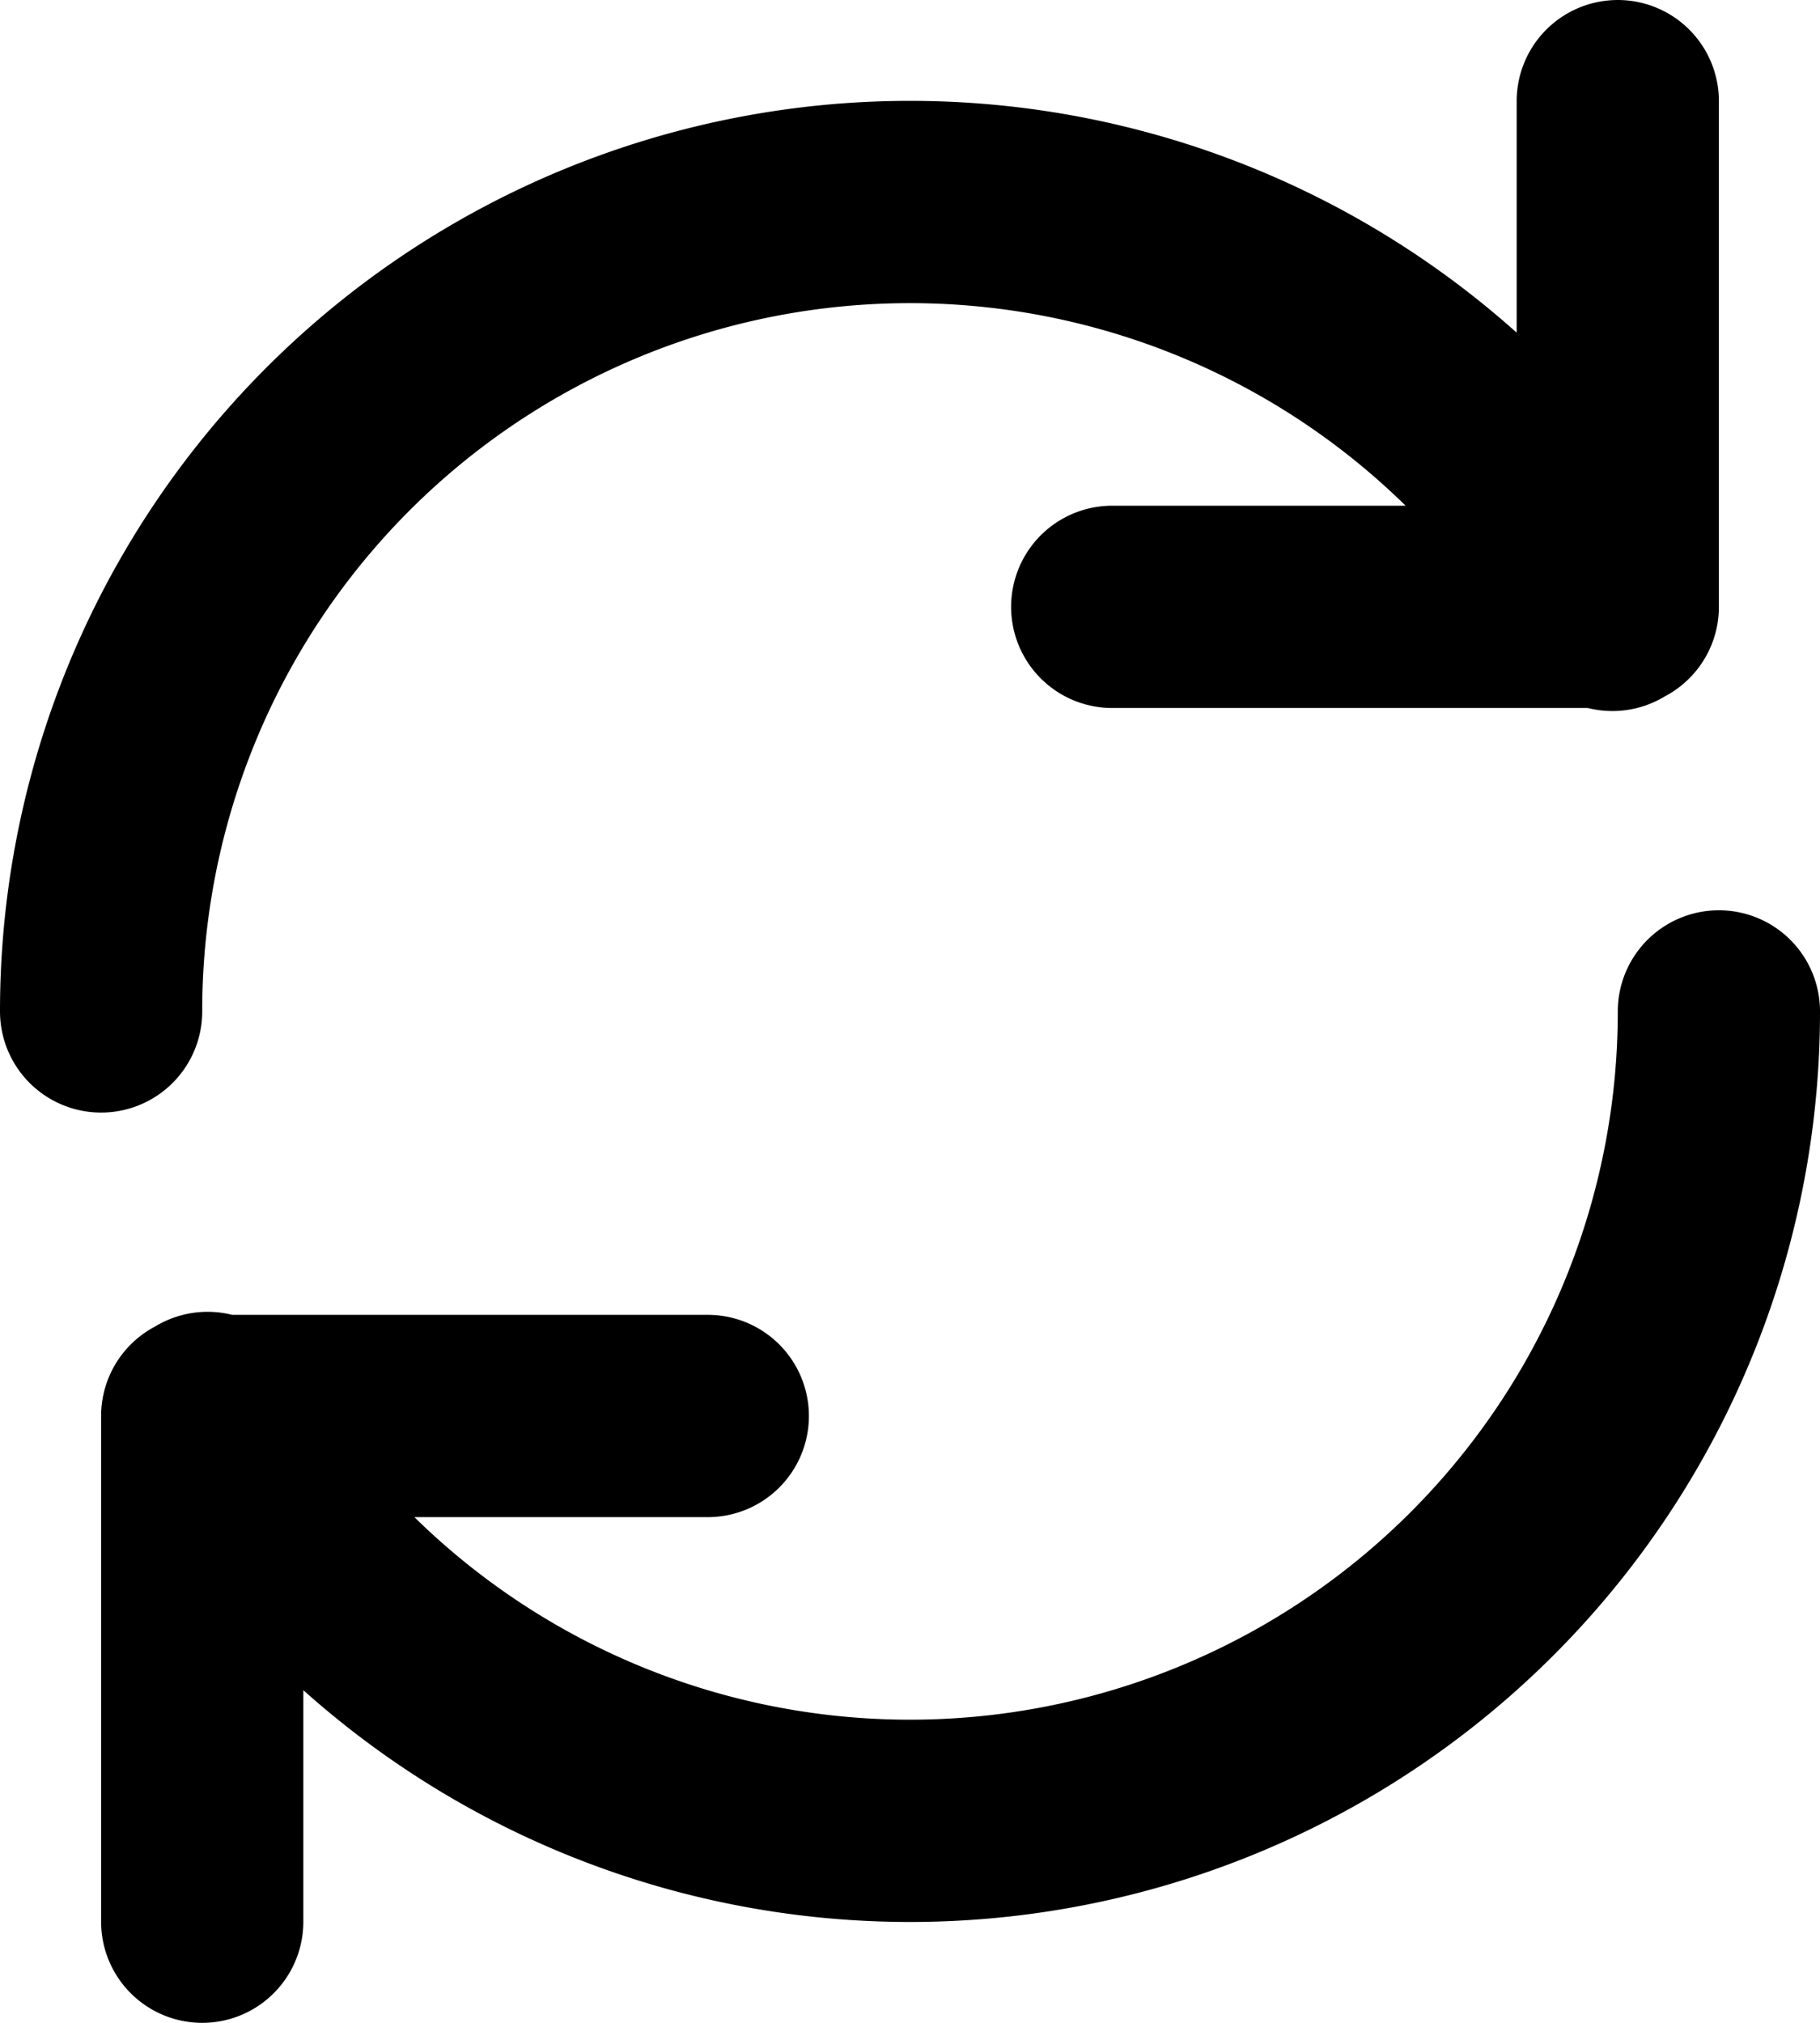 <svg class="w-6 h-6 text-gray-800 dark:text-white icon" aria-hidden="true" xmlns="http://www.w3.org/2000/svg" fill="none" viewBox="0 0 18 20">
    <path stroke="currentColor" stroke-linecap="round" stroke-linejoin="round" stroke-width="2" d="M16 1v5h-5M2 19v-5h5m10-4a8 8 0 0 1-14.947 3.97M1 10a8 8 0 0 1 14.947-3.97"/>
</svg>
